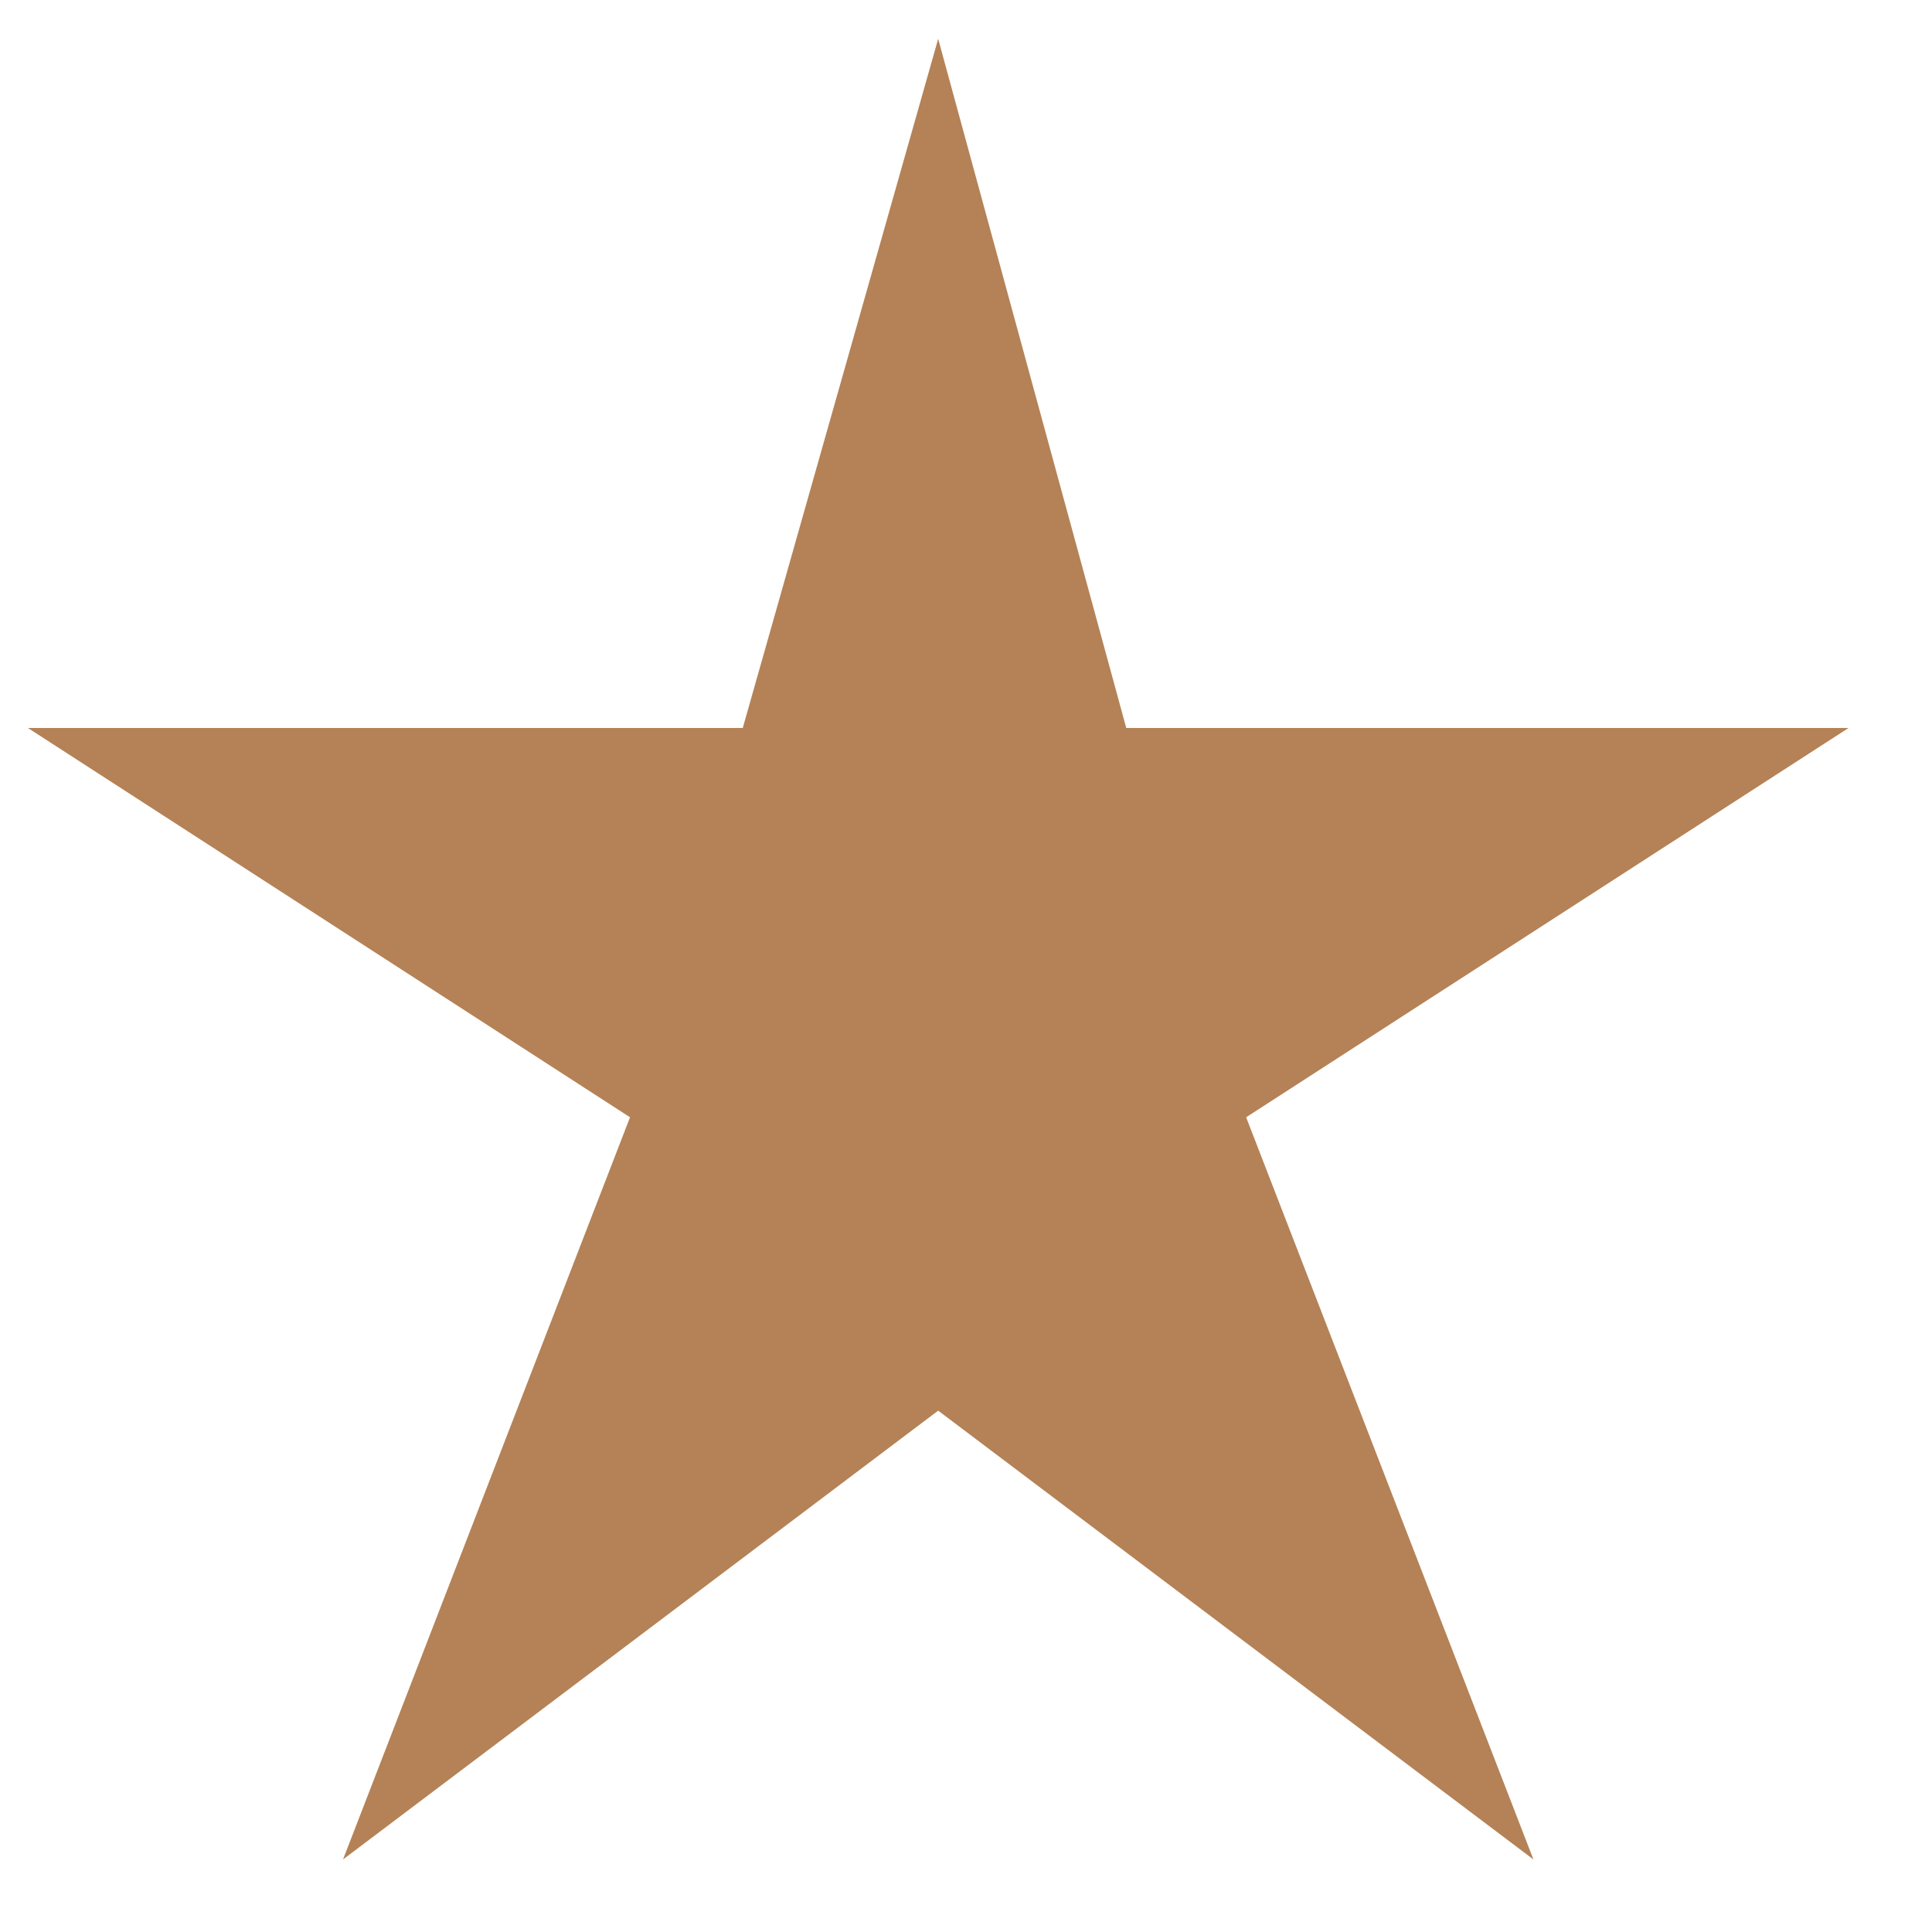 <svg width="20" height="20" viewBox="0 0 20 20" fill="none" xmlns="http://www.w3.org/2000/svg">
<path d="M19.136 7.536H11.659L9.712 0.402L7.689 7.536H0.289L6.522 11.566L3.551 19.249L9.712 14.603L15.874 19.249L12.9 11.566L19.136 7.536Z" fill="#B48256"/>
</svg>
